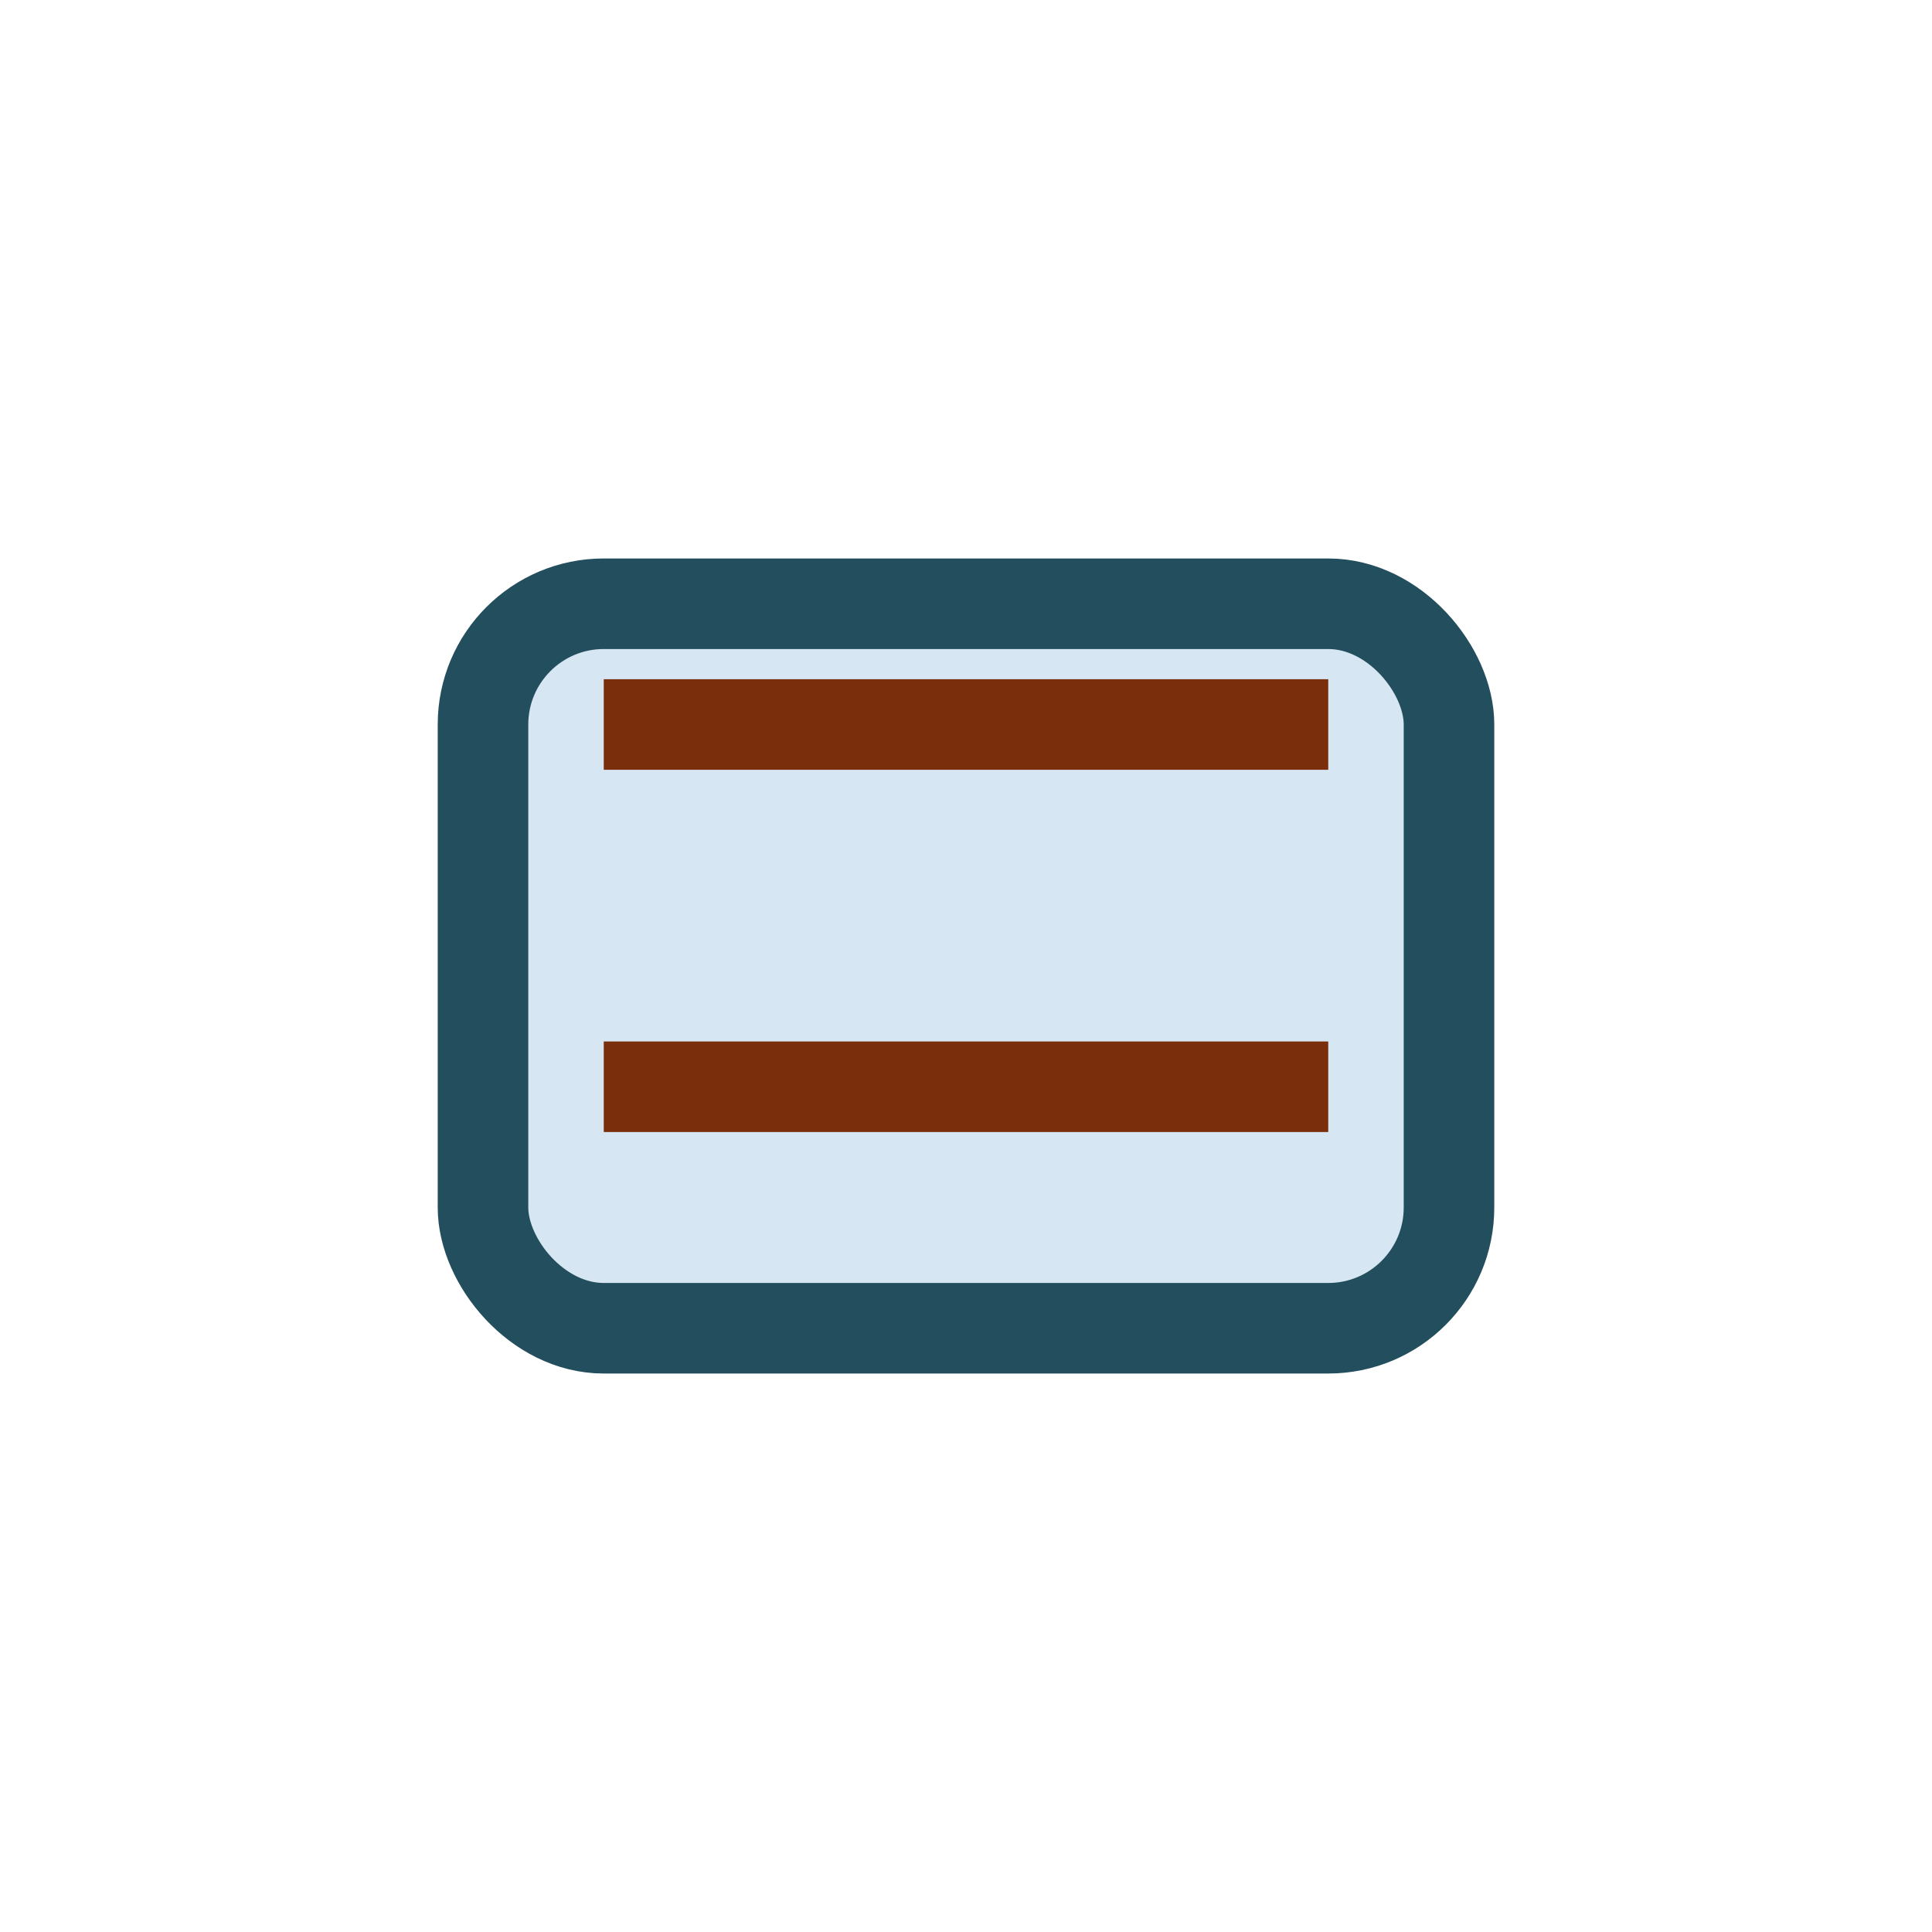 <?xml version="1.0" encoding="UTF-8"?>
<svg xmlns="http://www.w3.org/2000/svg" width="32" height="32" viewBox="0 0 32 32"><rect x="8" y="10" width="16" height="12" rx="2" fill="#D6E6F2" stroke="#234E5D" stroke-width="1.5"/><path d="M10 12l12 0M10 18l12 0" stroke="#7B2E0B" stroke-width="1.5"/></svg>